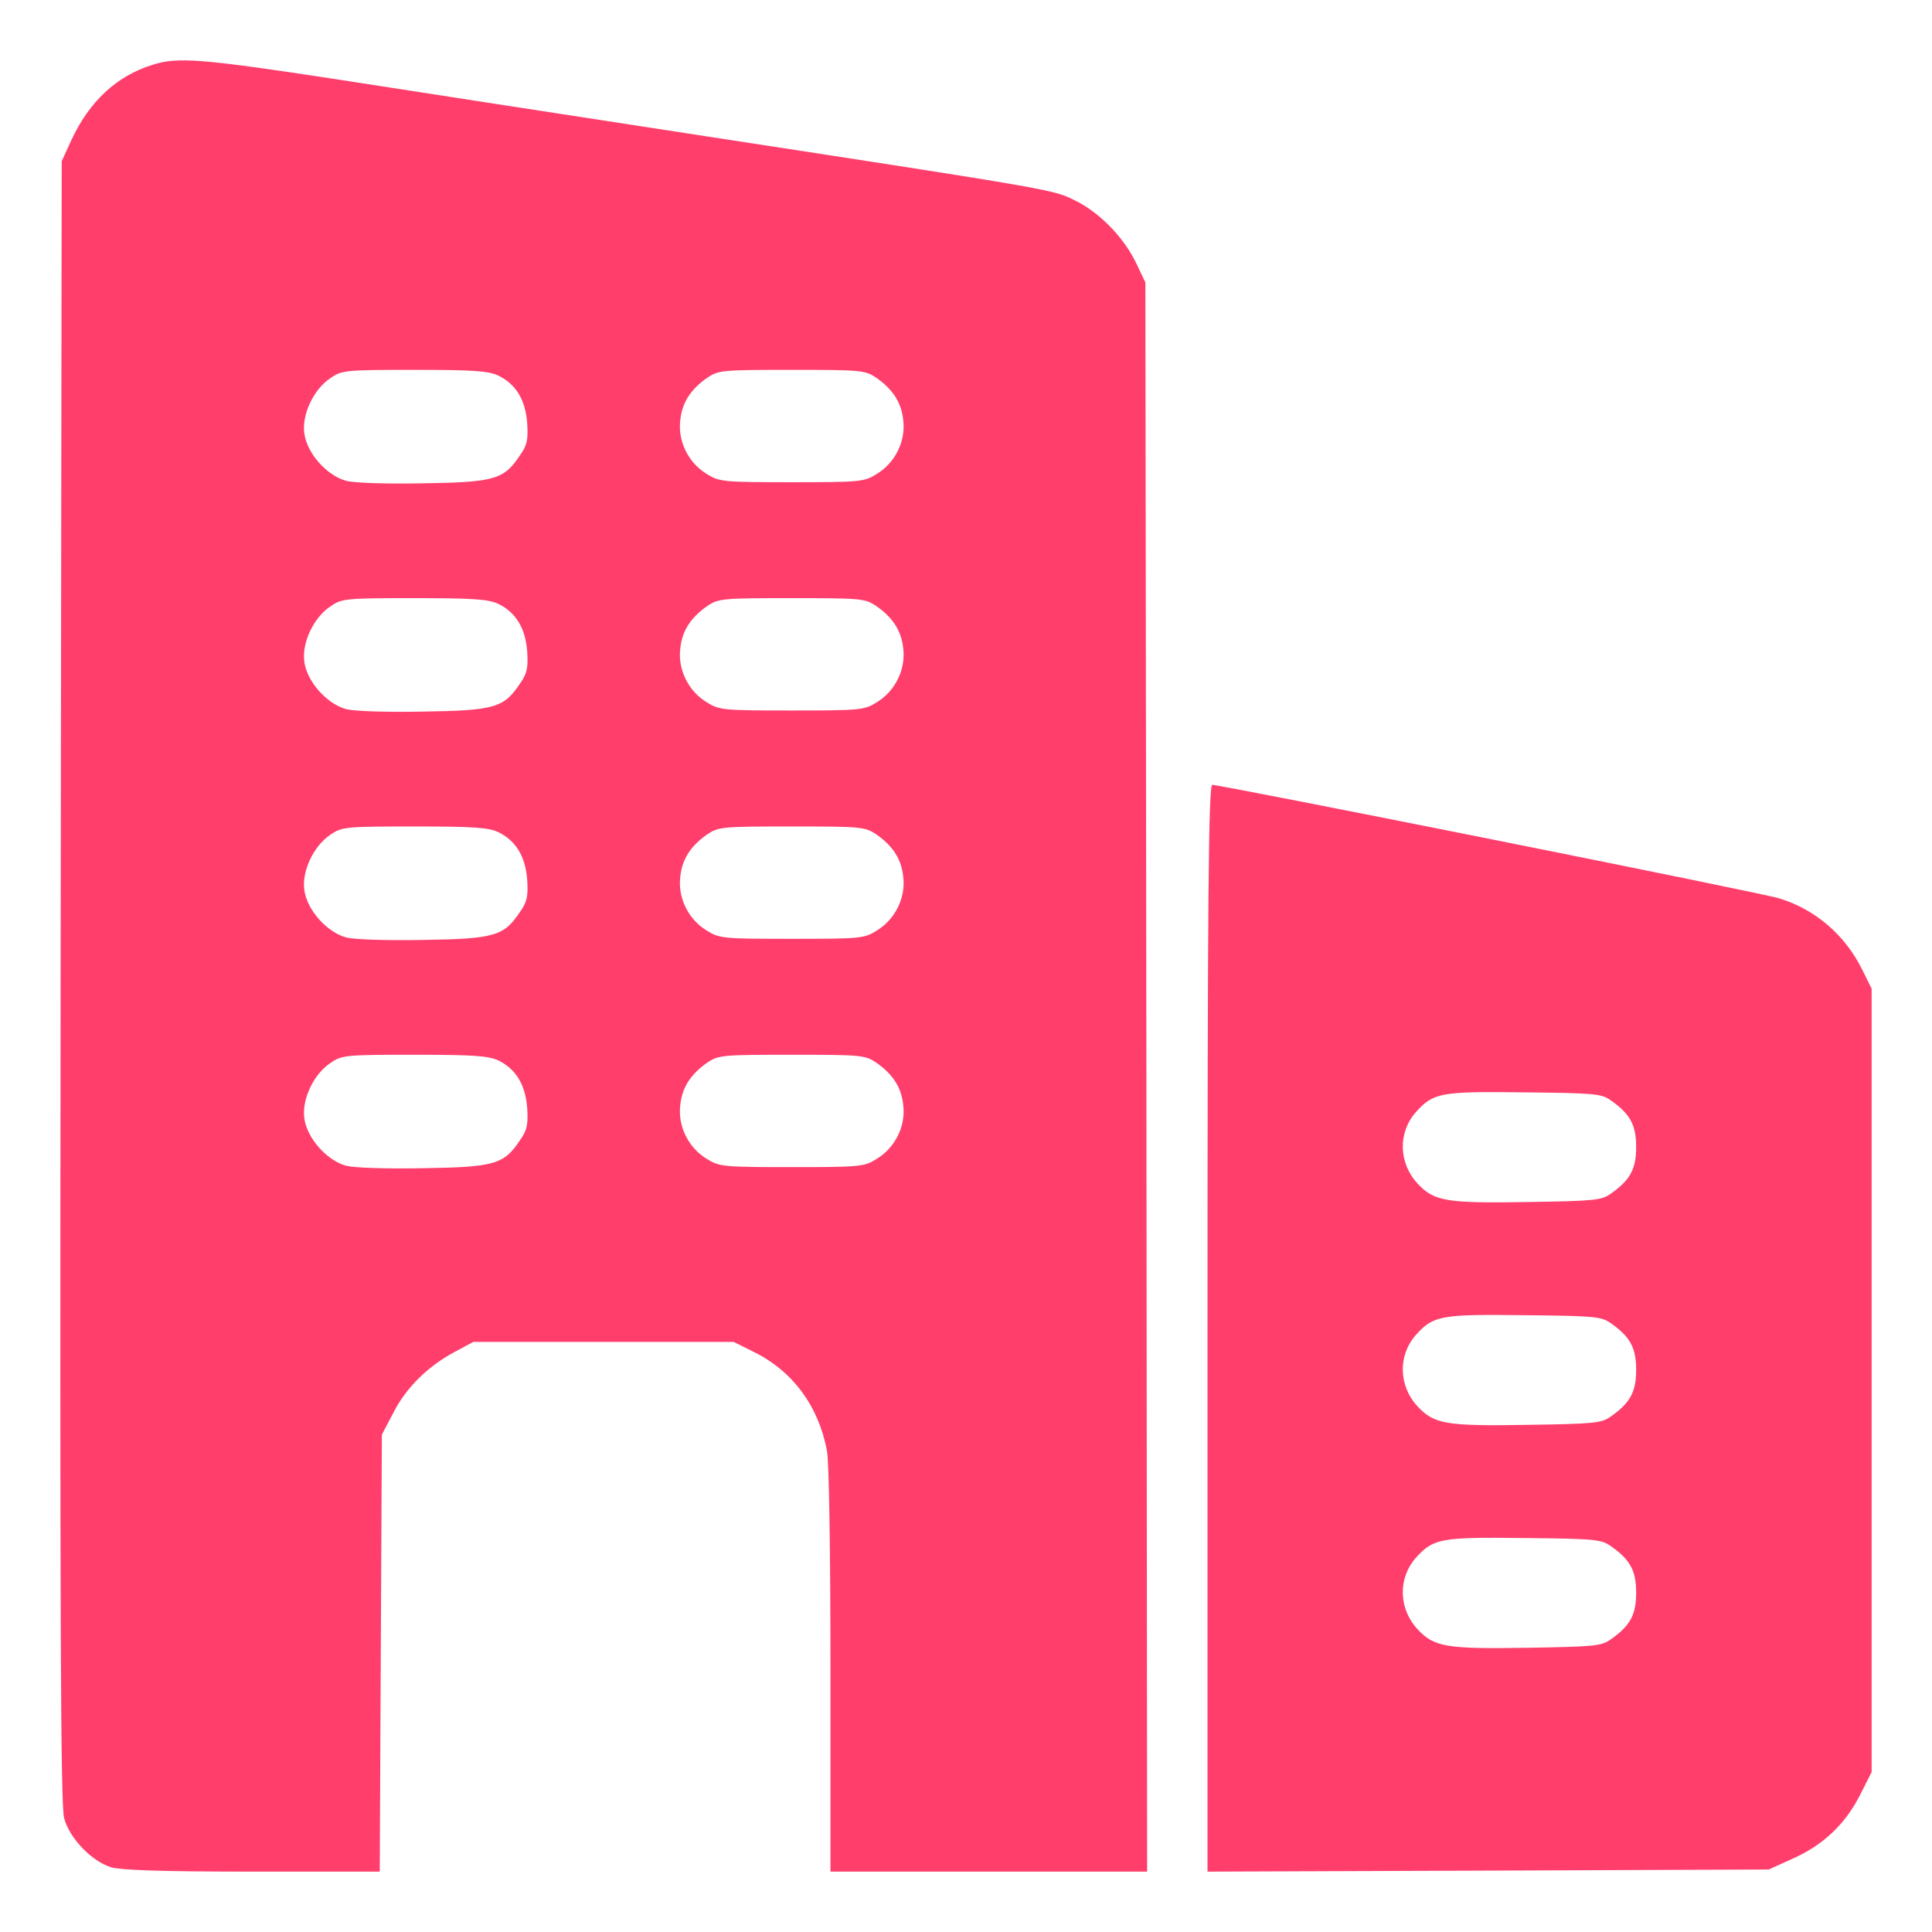 <svg width="32" height="32" viewBox="0 0 32 32" fill="none" xmlns="http://www.w3.org/2000/svg">
<path d="M2.525 1.074C1.931 1.258 1.476 1.683 1.179 2.327L1.022 2.67L1.004 16.259C0.992 26.835 1.004 29.907 1.062 30.114C1.15 30.445 1.517 30.829 1.843 30.929C2.012 30.976 2.694 31 4.186 31H6.29L6.307 27.378L6.325 23.762L6.511 23.408C6.721 22.988 7.088 22.628 7.531 22.392L7.84 22.226H9.996H12.152L12.485 22.392C13.132 22.711 13.557 23.29 13.697 24.028C13.732 24.211 13.755 25.683 13.755 27.668V31H16.378H19L18.988 17.836L18.971 4.678L18.814 4.348C18.61 3.928 18.207 3.515 17.805 3.32C17.45 3.142 17.502 3.148 11.686 2.256C9.443 1.913 6.669 1.482 5.521 1.305C3.347 0.974 2.939 0.939 2.525 1.074ZM8.254 6.221C8.545 6.362 8.702 6.622 8.732 7.006C8.749 7.278 8.732 7.373 8.615 7.538C8.347 7.94 8.201 7.987 7.018 8.005C6.377 8.017 5.87 7.999 5.73 7.963C5.416 7.875 5.095 7.52 5.043 7.195C4.99 6.882 5.188 6.451 5.474 6.262C5.66 6.132 5.724 6.126 6.861 6.126C7.84 6.126 8.091 6.144 8.254 6.221ZM14.513 6.256C14.792 6.451 14.932 6.67 14.961 6.965C15.002 7.308 14.827 7.662 14.53 7.845C14.315 7.981 14.268 7.987 13.114 7.987C11.96 7.987 11.914 7.981 11.698 7.845C11.401 7.662 11.226 7.308 11.267 6.965C11.296 6.67 11.436 6.451 11.715 6.256C11.902 6.132 11.96 6.126 13.114 6.126C14.268 6.126 14.326 6.132 14.513 6.256ZM8.254 10.002C8.545 10.144 8.702 10.404 8.732 10.788C8.749 11.059 8.732 11.154 8.615 11.319C8.347 11.721 8.201 11.768 7.018 11.786C6.377 11.798 5.87 11.78 5.73 11.745C5.416 11.656 5.095 11.302 5.043 10.977C4.99 10.664 5.188 10.232 5.474 10.043C5.66 9.913 5.724 9.907 6.861 9.907C7.84 9.907 8.091 9.925 8.254 10.002ZM14.513 10.037C14.792 10.232 14.932 10.451 14.961 10.746C15.002 11.089 14.827 11.444 14.53 11.627C14.315 11.762 14.268 11.768 13.114 11.768C11.96 11.768 11.914 11.762 11.698 11.627C11.401 11.444 11.226 11.089 11.267 10.746C11.296 10.451 11.436 10.232 11.715 10.037C11.902 9.913 11.96 9.907 13.114 9.907C14.268 9.907 14.326 9.913 14.513 10.037ZM8.254 13.783C8.545 13.925 8.702 14.185 8.732 14.569C8.749 14.841 8.732 14.935 8.615 15.101C8.347 15.502 8.201 15.55 7.018 15.568C6.377 15.579 5.87 15.562 5.73 15.526C5.416 15.438 5.095 15.083 5.043 14.758C4.99 14.445 5.188 14.014 5.474 13.825C5.66 13.695 5.724 13.689 6.861 13.689C7.84 13.689 8.091 13.706 8.254 13.783ZM14.513 13.819C14.792 14.014 14.932 14.232 14.961 14.528C15.002 14.87 14.827 15.225 14.53 15.408C14.315 15.544 14.268 15.55 13.114 15.55C11.96 15.55 11.914 15.544 11.698 15.408C11.401 15.225 11.226 14.87 11.267 14.528C11.296 14.232 11.436 14.014 11.715 13.819C11.902 13.695 11.96 13.689 13.114 13.689C14.268 13.689 14.326 13.695 14.513 13.819ZM8.254 17.564C8.545 17.706 8.702 17.966 8.732 18.35C8.749 18.622 8.732 18.717 8.615 18.882C8.347 19.284 8.201 19.331 7.018 19.349C6.377 19.361 5.87 19.343 5.73 19.308C5.416 19.219 5.095 18.864 5.043 18.539C4.99 18.226 5.188 17.795 5.474 17.606C5.66 17.476 5.724 17.47 6.861 17.47C7.84 17.47 8.091 17.488 8.254 17.564ZM14.513 17.6C14.792 17.795 14.932 18.014 14.961 18.309C15.002 18.652 14.827 19.006 14.53 19.189C14.315 19.325 14.268 19.331 13.114 19.331C11.96 19.331 11.914 19.325 11.698 19.189C11.401 19.006 11.226 18.652 11.267 18.309C11.296 18.014 11.436 17.795 11.715 17.6C11.902 17.476 11.96 17.47 13.114 17.47C14.268 17.47 14.326 17.476 14.513 17.6Z" fill="#FF3E6C"/>
<path d="M20 21.997V31L24.65 30.983L29.294 30.965L29.702 30.781C30.202 30.556 30.567 30.21 30.811 29.725L31 29.351V22.862V16.374L30.842 16.057C30.561 15.486 30.061 15.059 29.47 14.88C29.184 14.788 20.232 13 20.079 13C20.018 13 20 14.84 20 21.997ZM26.679 18.225C27.002 18.45 27.1 18.635 27.1 18.998C27.1 19.361 27.002 19.546 26.679 19.771C26.527 19.881 26.411 19.892 25.314 19.909C23.955 19.932 23.754 19.898 23.48 19.604C23.163 19.263 23.151 18.756 23.455 18.416C23.742 18.098 23.864 18.075 25.253 18.093C26.417 18.104 26.527 18.116 26.679 18.225ZM26.679 21.916C27.002 22.141 27.1 22.326 27.1 22.689C27.1 23.052 27.002 23.237 26.679 23.462C26.527 23.572 26.411 23.583 25.314 23.6C23.955 23.623 23.754 23.589 23.48 23.295C23.163 22.954 23.151 22.447 23.455 22.107C23.742 21.79 23.864 21.766 25.253 21.784C26.417 21.795 26.527 21.807 26.679 21.916ZM26.679 25.608C27.002 25.832 27.1 26.017 27.1 26.38C27.1 26.744 27.002 26.928 26.679 27.153C26.527 27.263 26.411 27.274 25.314 27.292C23.955 27.315 23.754 27.28 23.48 26.986C23.163 26.646 23.151 26.138 23.455 25.798C23.742 25.481 23.864 25.457 25.253 25.475C26.417 25.486 26.527 25.498 26.679 25.608Z" fill="#FF3E6C"/>
</svg>
